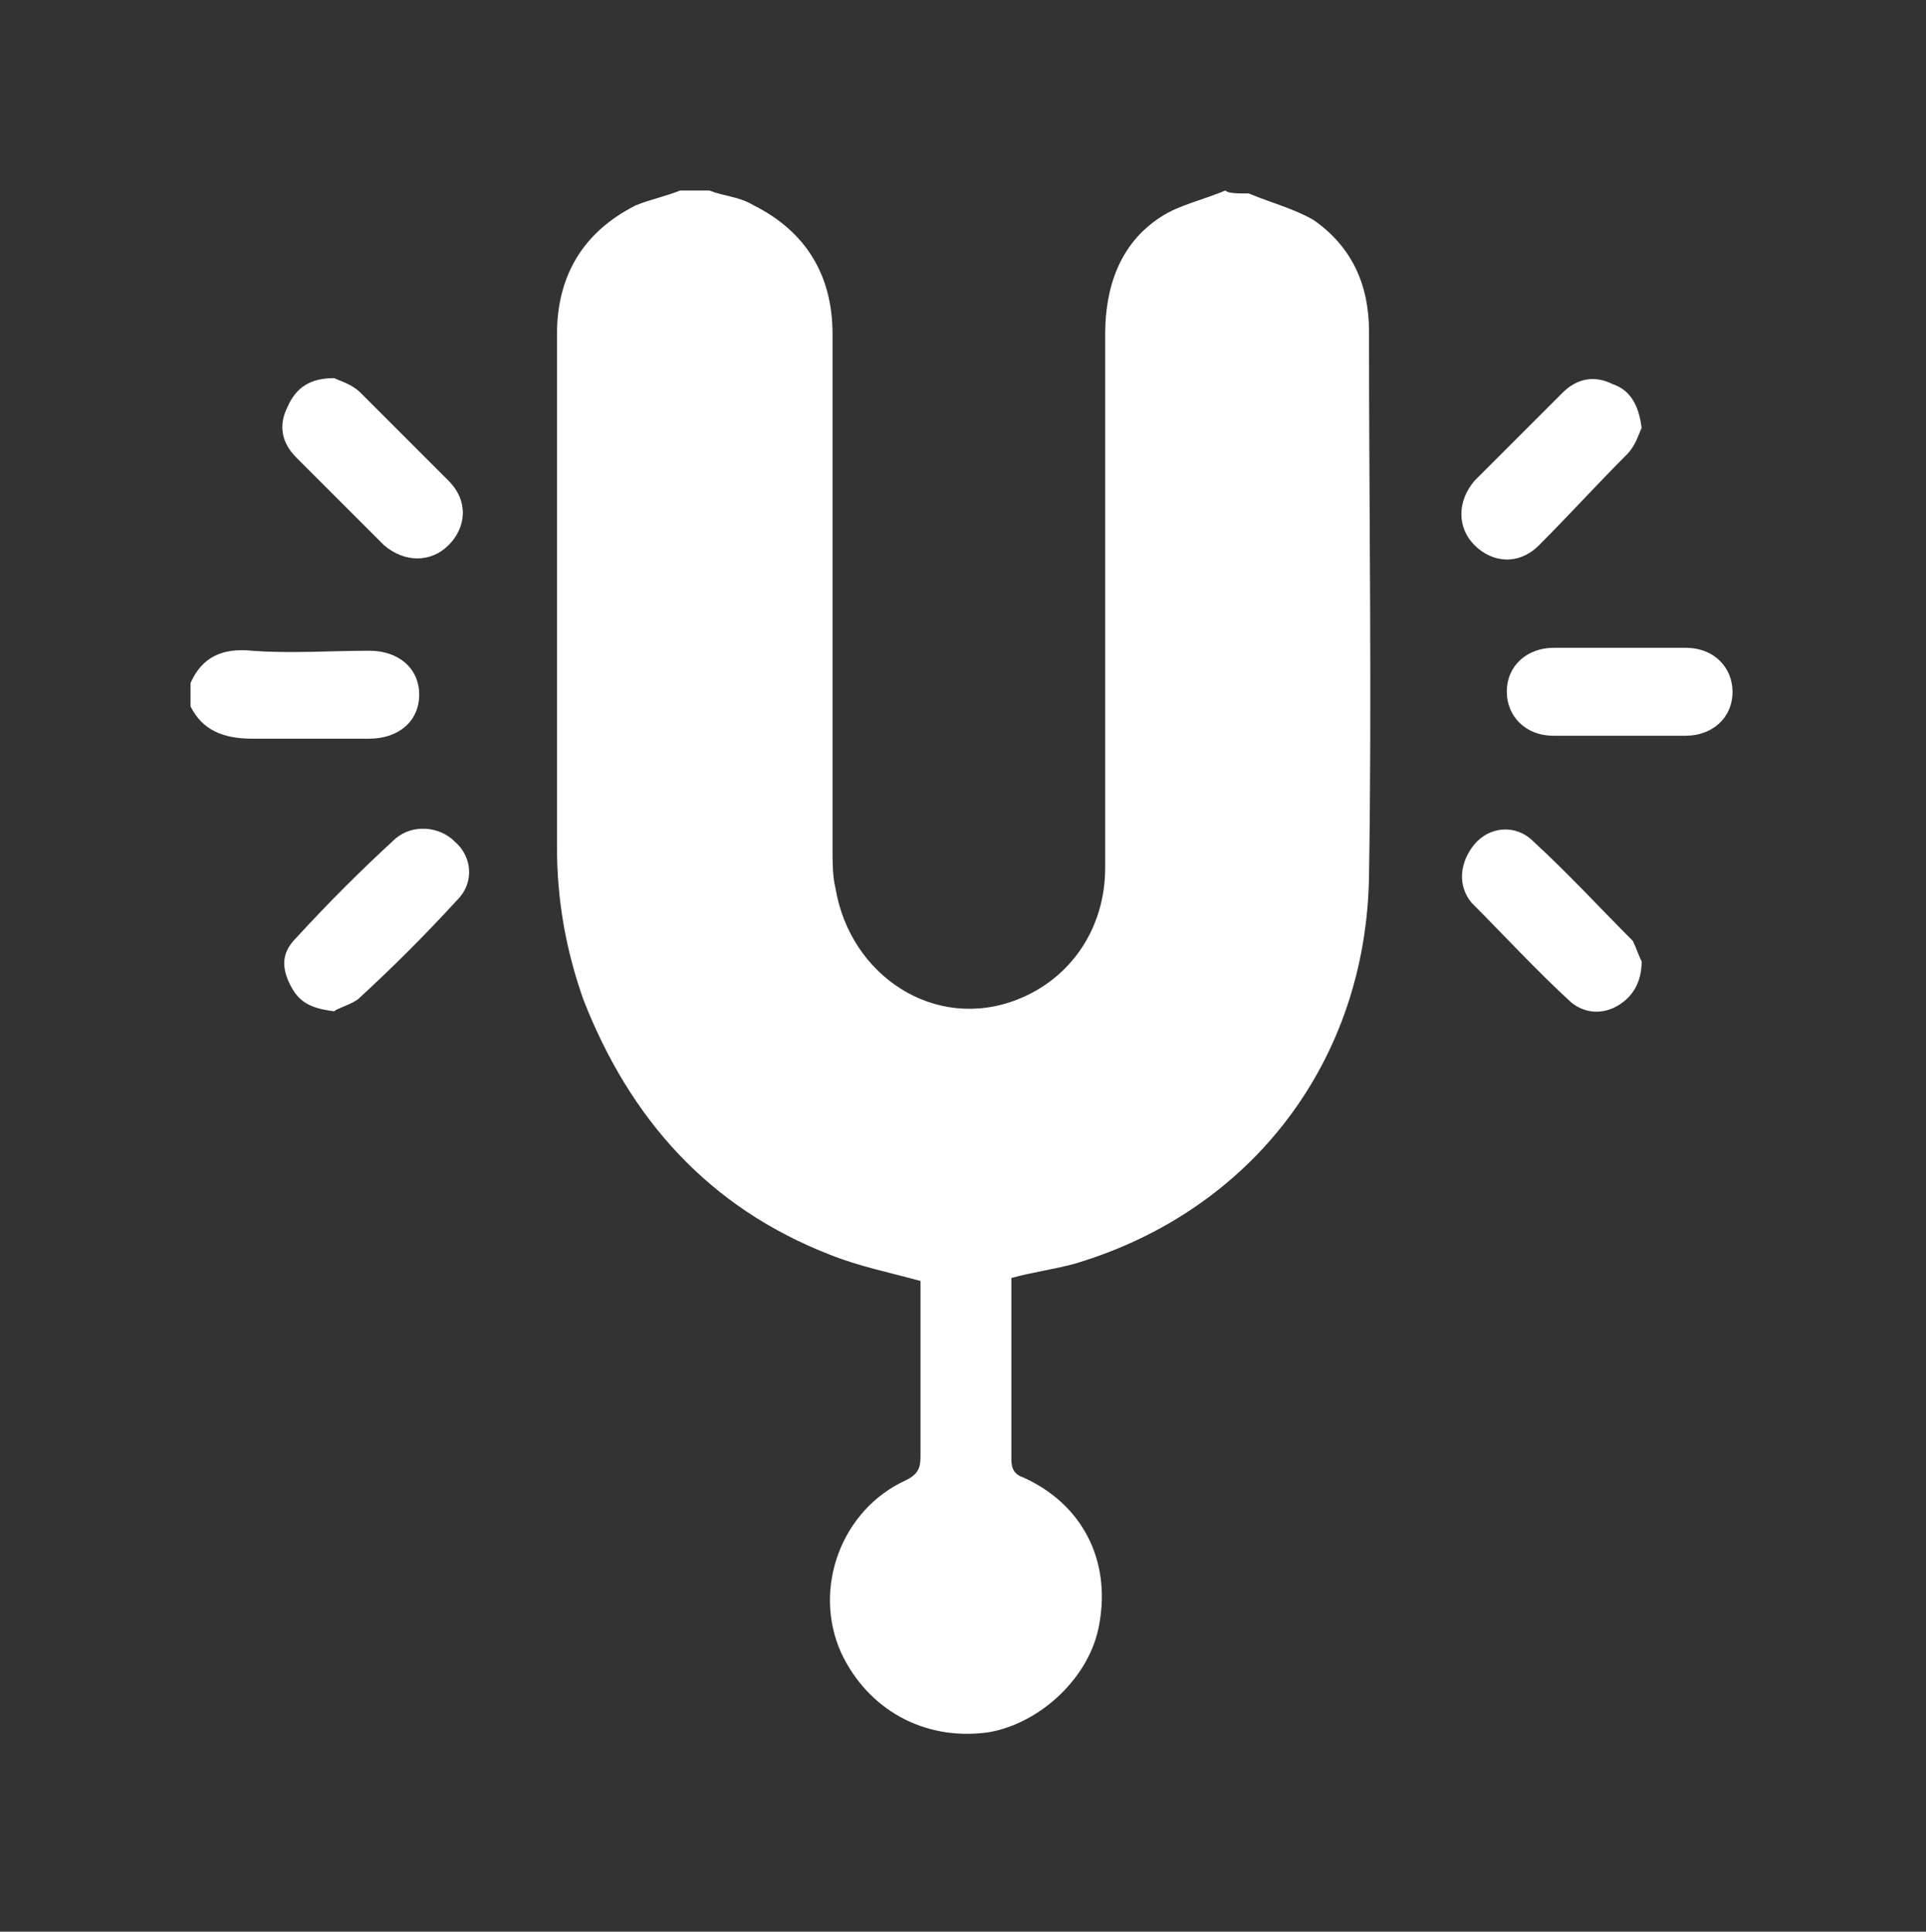 <?xml version="1.0" encoding="UTF-8"?>
<svg id="Layer_2" data-name="Layer 2" xmlns="http://www.w3.org/2000/svg" xmlns:xlink="http://www.w3.org/1999/xlink" viewBox="0 0 65.7 65.9">
  <rect x="0" y="0" width="65.7" height="65.9" fill="#333333" stroke="none"/>
  <defs>
    <style>
      .cls-1 {
        fill: #fff;
      }

      .cls-2 {
        clip-path: url(#clippath);
      }

      .cls-3 {
        fill: none;
      }
    </style>
    <clipPath id="clippath">
      <rect class="cls-3" width="65.7" height="65.9"/>
    </clipPath>
  </defs>
  <g id="Layer_1-2" data-name="Layer 1">
    <g class="cls-2">
      <g>
        <path class="cls-1" d="M42.6,6.6c.7,.3,1.5,.5,2.2,.9,1.3,.9,1.9,2.2,1.9,3.8,0,6.2,.1,12.4,0,18.6-.1,6.3-4,11.4-10,13.2-.7,.2-1.5,.3-2.2,.5v6.2c0,.3,.1,.5,.4,.6,2,.9,3,2.8,2.6,5-.3,1.8-2,3.4-3.8,3.7-2.2,.3-4.1-.8-5-2.7-1-2.2,0-4.9,2.2-5.9,.4-.2,.5-.4,.5-.8v-6c-1.1-.3-2.1-.5-3.1-.9-4.1-1.6-6.8-4.6-8.4-8.7-.6-1.7-.9-3.4-.9-5.2V11.4c0-2,.9-3.5,2.7-4.4,.5-.2,1-.3,1.5-.5h1c.5,.2,1,.2,1.5,.5,1.8,.9,2.7,2.4,2.7,4.4V29c0,.4,0,.9,.1,1.3,.5,3,3.4,4.9,6.2,3.8,1.8-.7,3-2.4,3-4.5V11.4c0-1.6,.5-3.1,1.9-4,.6-.4,1.5-.6,2.2-.9,.1,.1,.4,.1,.8,.1Z"/>
        <path class="cls-1" d="M6.5,23.3c.4-.9,1.1-1.2,2.1-1.1,1.3,.1,2.7,0,4,0,1,0,1.7,.6,1.7,1.5s-.7,1.5-1.7,1.5h-4c-1,0-1.7-.3-2.1-1.1,0-.3,0-.6,0-.8Z"/>
        <path class="cls-1" d="M55.2,22.1h2.3c1,0,1.6,.7,1.6,1.5,0,.9-.7,1.5-1.6,1.5h-4.5c-1,0-1.6-.7-1.6-1.5,0-.9,.7-1.5,1.6-1.5h2.2Z"/>
        <path class="cls-1" d="M11.4,12.9c.2,.1,.6,.2,.9,.5l3,3c.7,.7,.6,1.6,0,2.2-.6,.6-1.5,.6-2.2,0l-3-3c-.5-.5-.6-1.1-.3-1.7,.3-.7,.8-1,1.6-1Z"/>
        <path class="cls-1" d="M56,14.6c-.1,.2-.2,.6-.5,.9-1,1-2,2.1-3,3.1-.7,.7-1.6,.6-2.2,0-.6-.6-.6-1.5,0-2.2l3-3c.5-.5,1.1-.6,1.7-.3,.6,.2,.9,.7,1,1.5Z"/>
        <path class="cls-1" d="M11.4,34.5c-.8-.1-1.2-.3-1.5-.9-.3-.6-.3-1.1,.2-1.6,1.1-1.2,2.2-2.3,3.4-3.4,.6-.5,1.5-.4,2,.1,.6,.5,.7,1.4,.1,2-1.1,1.2-2.2,2.3-3.4,3.4-.3,.2-.7,.3-.8,.4Z"/>
        <path class="cls-1" d="M56,32.8c0,.7-.3,1.2-.8,1.5s-1.1,.3-1.6-.1c-1.2-1.1-2.3-2.3-3.4-3.4-.5-.6-.4-1.4,.1-2s1.4-.7,2-.1c1.2,1.1,2.3,2.3,3.4,3.4,.1,.2,.2,.5,.3,.7Z"/>
      </g>
    </g>
  </g>
</svg>